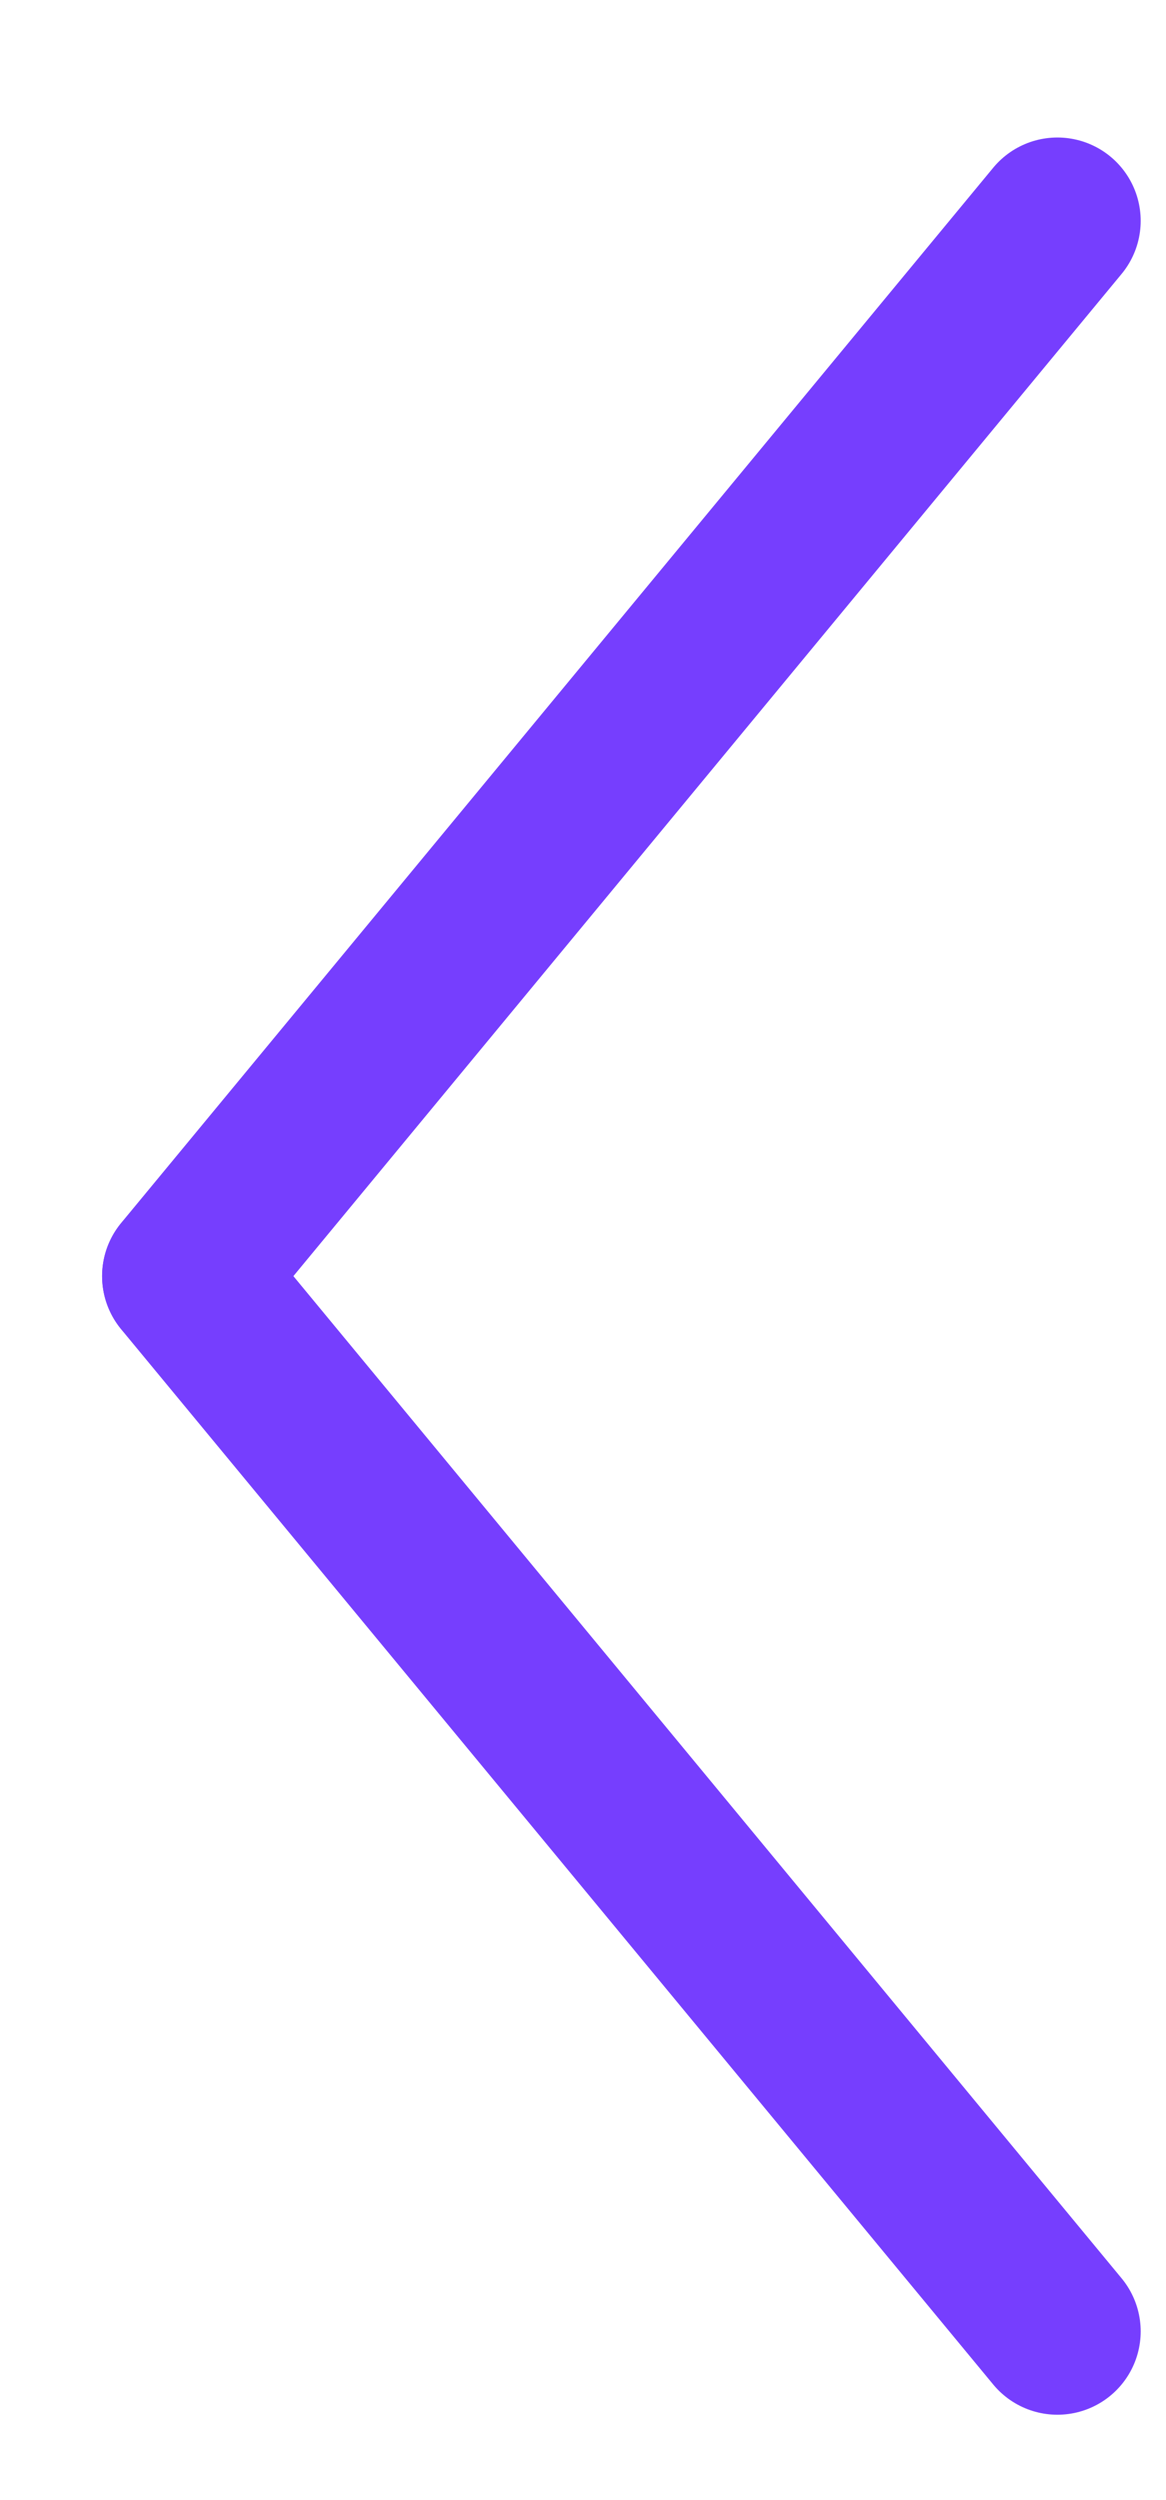 <?xml version="1.0" encoding="UTF-8"?> <svg xmlns="http://www.w3.org/2000/svg" xmlns:xlink="http://www.w3.org/1999/xlink" width="7px" height="15px" viewBox="0 0 7 15" version="1.1"><title>ico-chevron</title><g id="landing-pages" stroke="none" stroke-width="1" fill="none" fill-rule="evenodd" stroke-linecap="round"><g id="Artboard" transform="translate(-255, -399)" stroke="#763EFE"><g id="ico-chevron" transform="translate(258.722, 406.873) rotate(-270) translate(-258.722, -406.873) translate(251.722, 403.873)"><line x1="0.452" y1="0.374" x2="6.783" y2="5.609" id="Line"></line><line x1="6.783" y1="0.374" x2="13.114" y2="5.609" id="Line-Copy" transform="translate(9.949, 2.991) scale(-1, 1) translate(-9.949, -2.991) "></line></g></g></g></svg> 